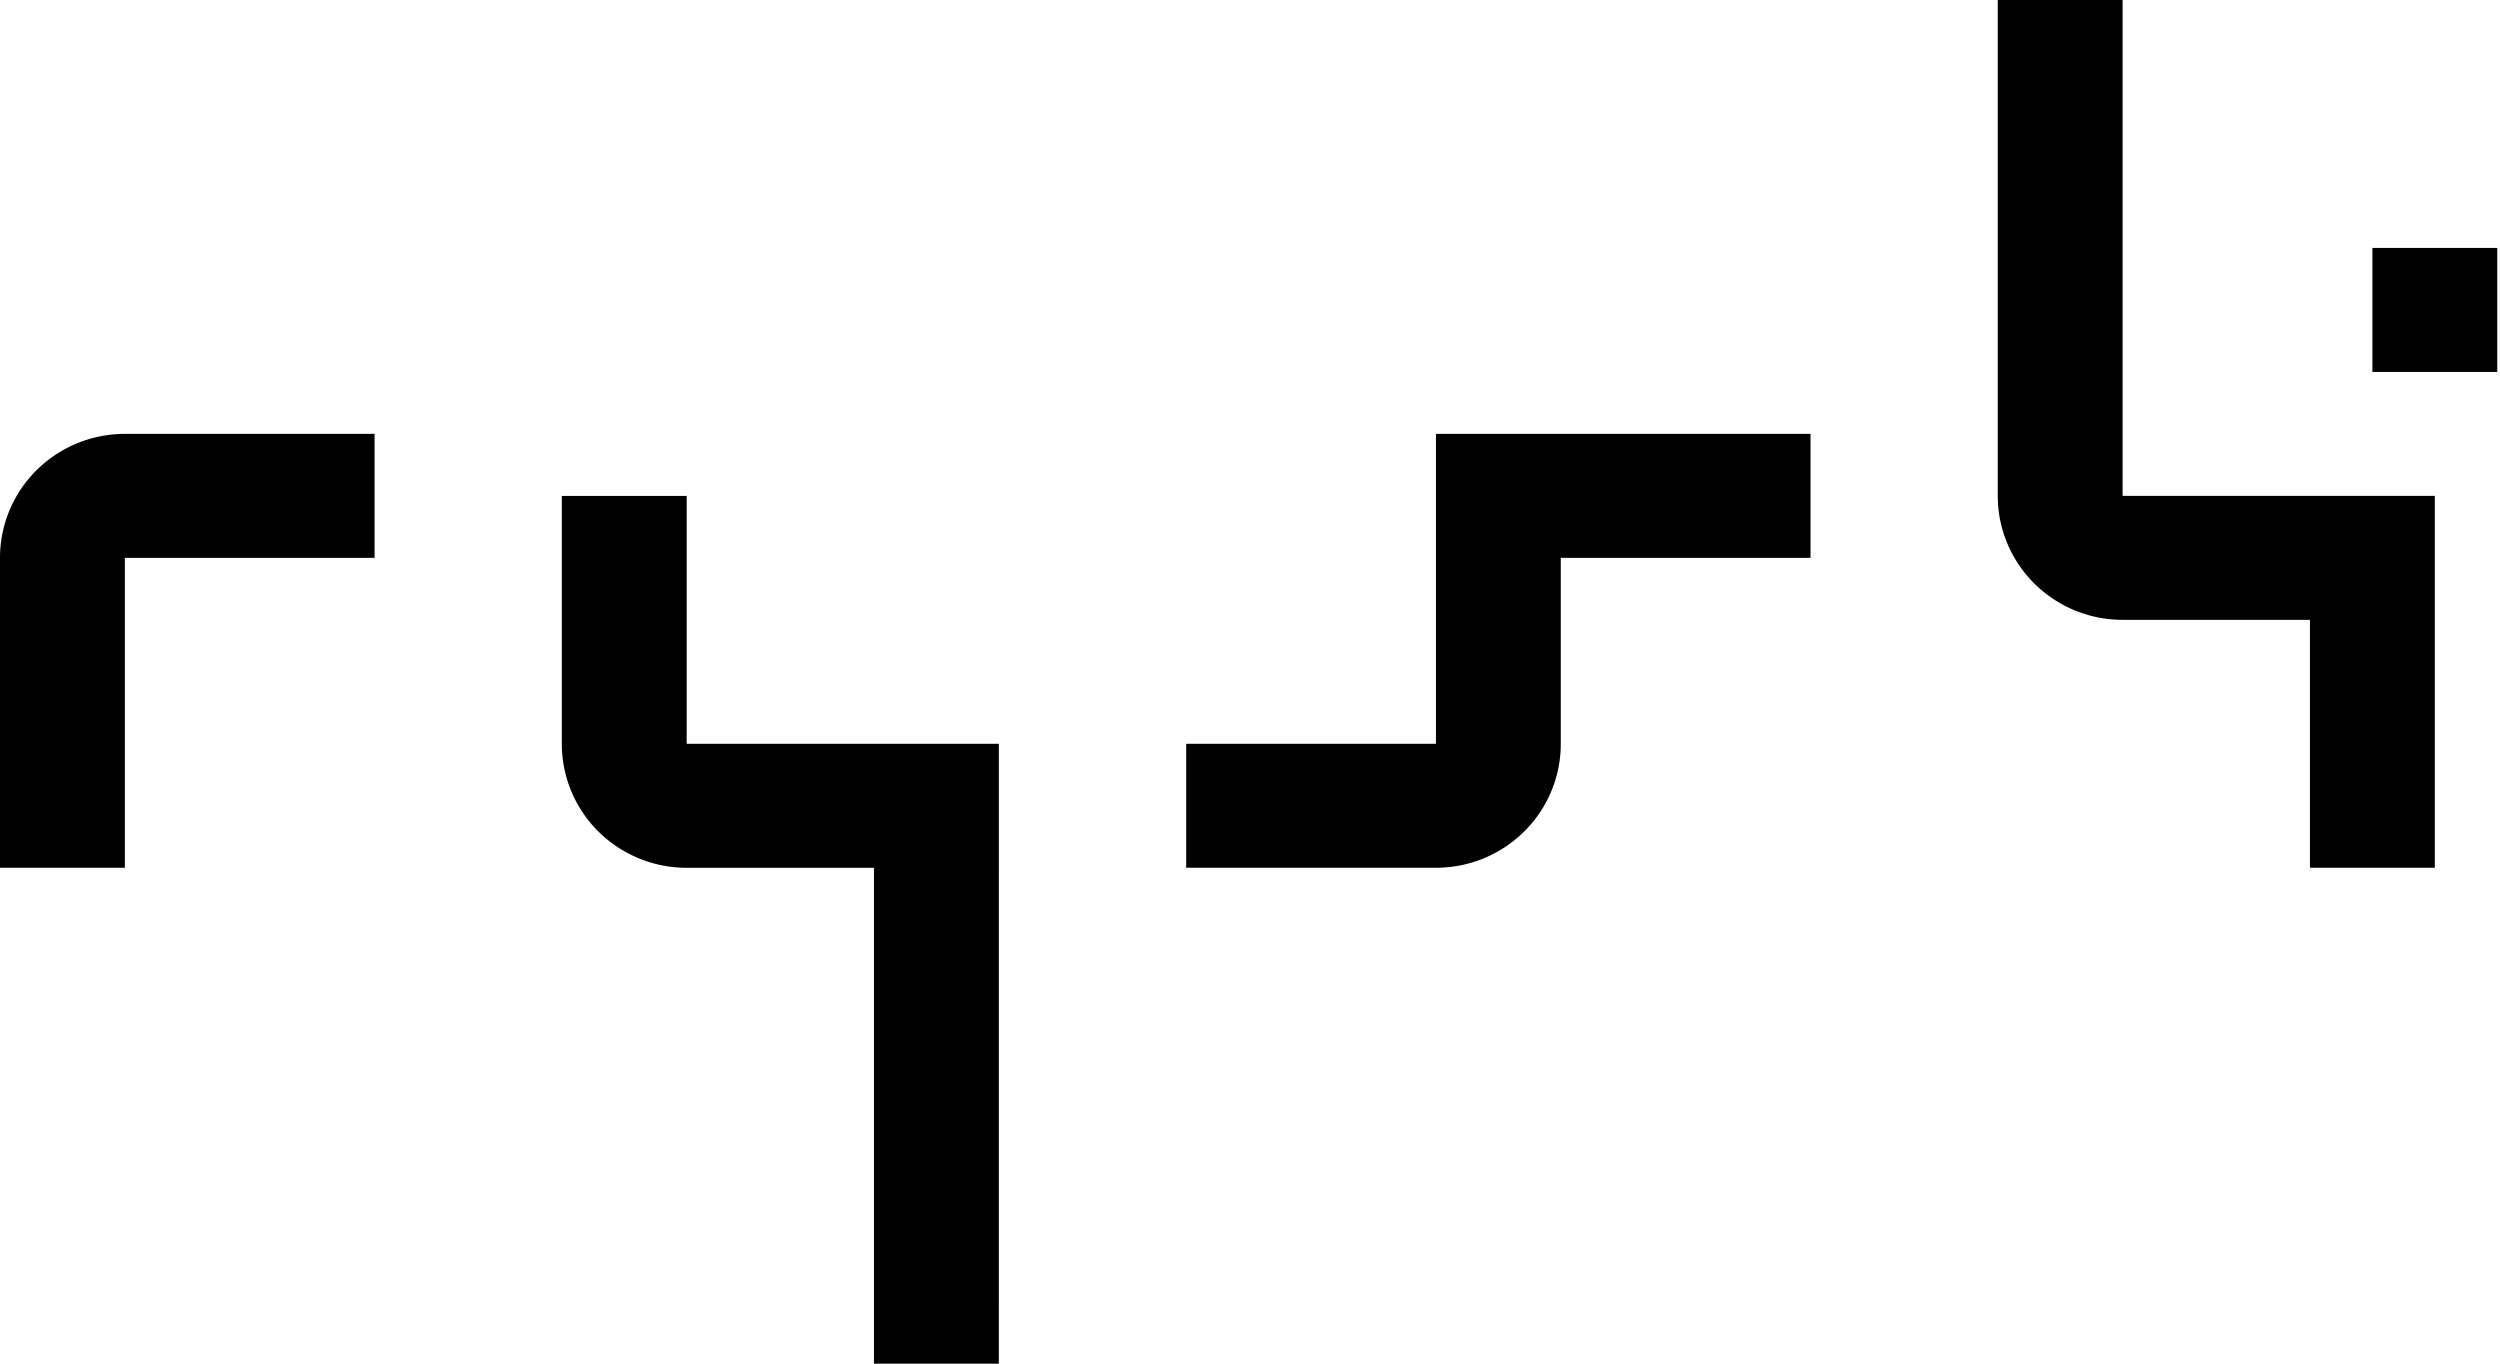<svg xmlns="http://www.w3.org/2000/svg" viewBox="0 0 77 42"><style>@media (prefers-color-scheme:dark){.color{fill:#fff}}</style><path d="M11.537 13.364H3.846a3.86 3.86 0 0 0-2.72 1.118A3.8 3.8 0 0 0 0 17.182v9.545h3.846v-9.545h7.691zm36.536 0h-3.846v9.545h-7.692v3.818h7.692a3.86 3.86 0 0 0 2.72-1.118 3.8 3.8 0 0 0 1.125-2.7v-5.727h7.692v-3.818zM30.765 26.727V22.91H21.15v-7.636h-3.846v7.636c0 1.013.405 1.984 1.126 2.7a3.86 3.86 0 0 0 2.72 1.118h5.768V42h3.846zm30.766-11.454c0 1.012.405 1.983 1.127 2.7a3.86 3.86 0 0 0 2.719 1.118h5.769v7.636h3.846V15.273h-9.615V0h-3.846zm15.385-7.637H73.07v3.819h3.846z" class="color"/></svg>
